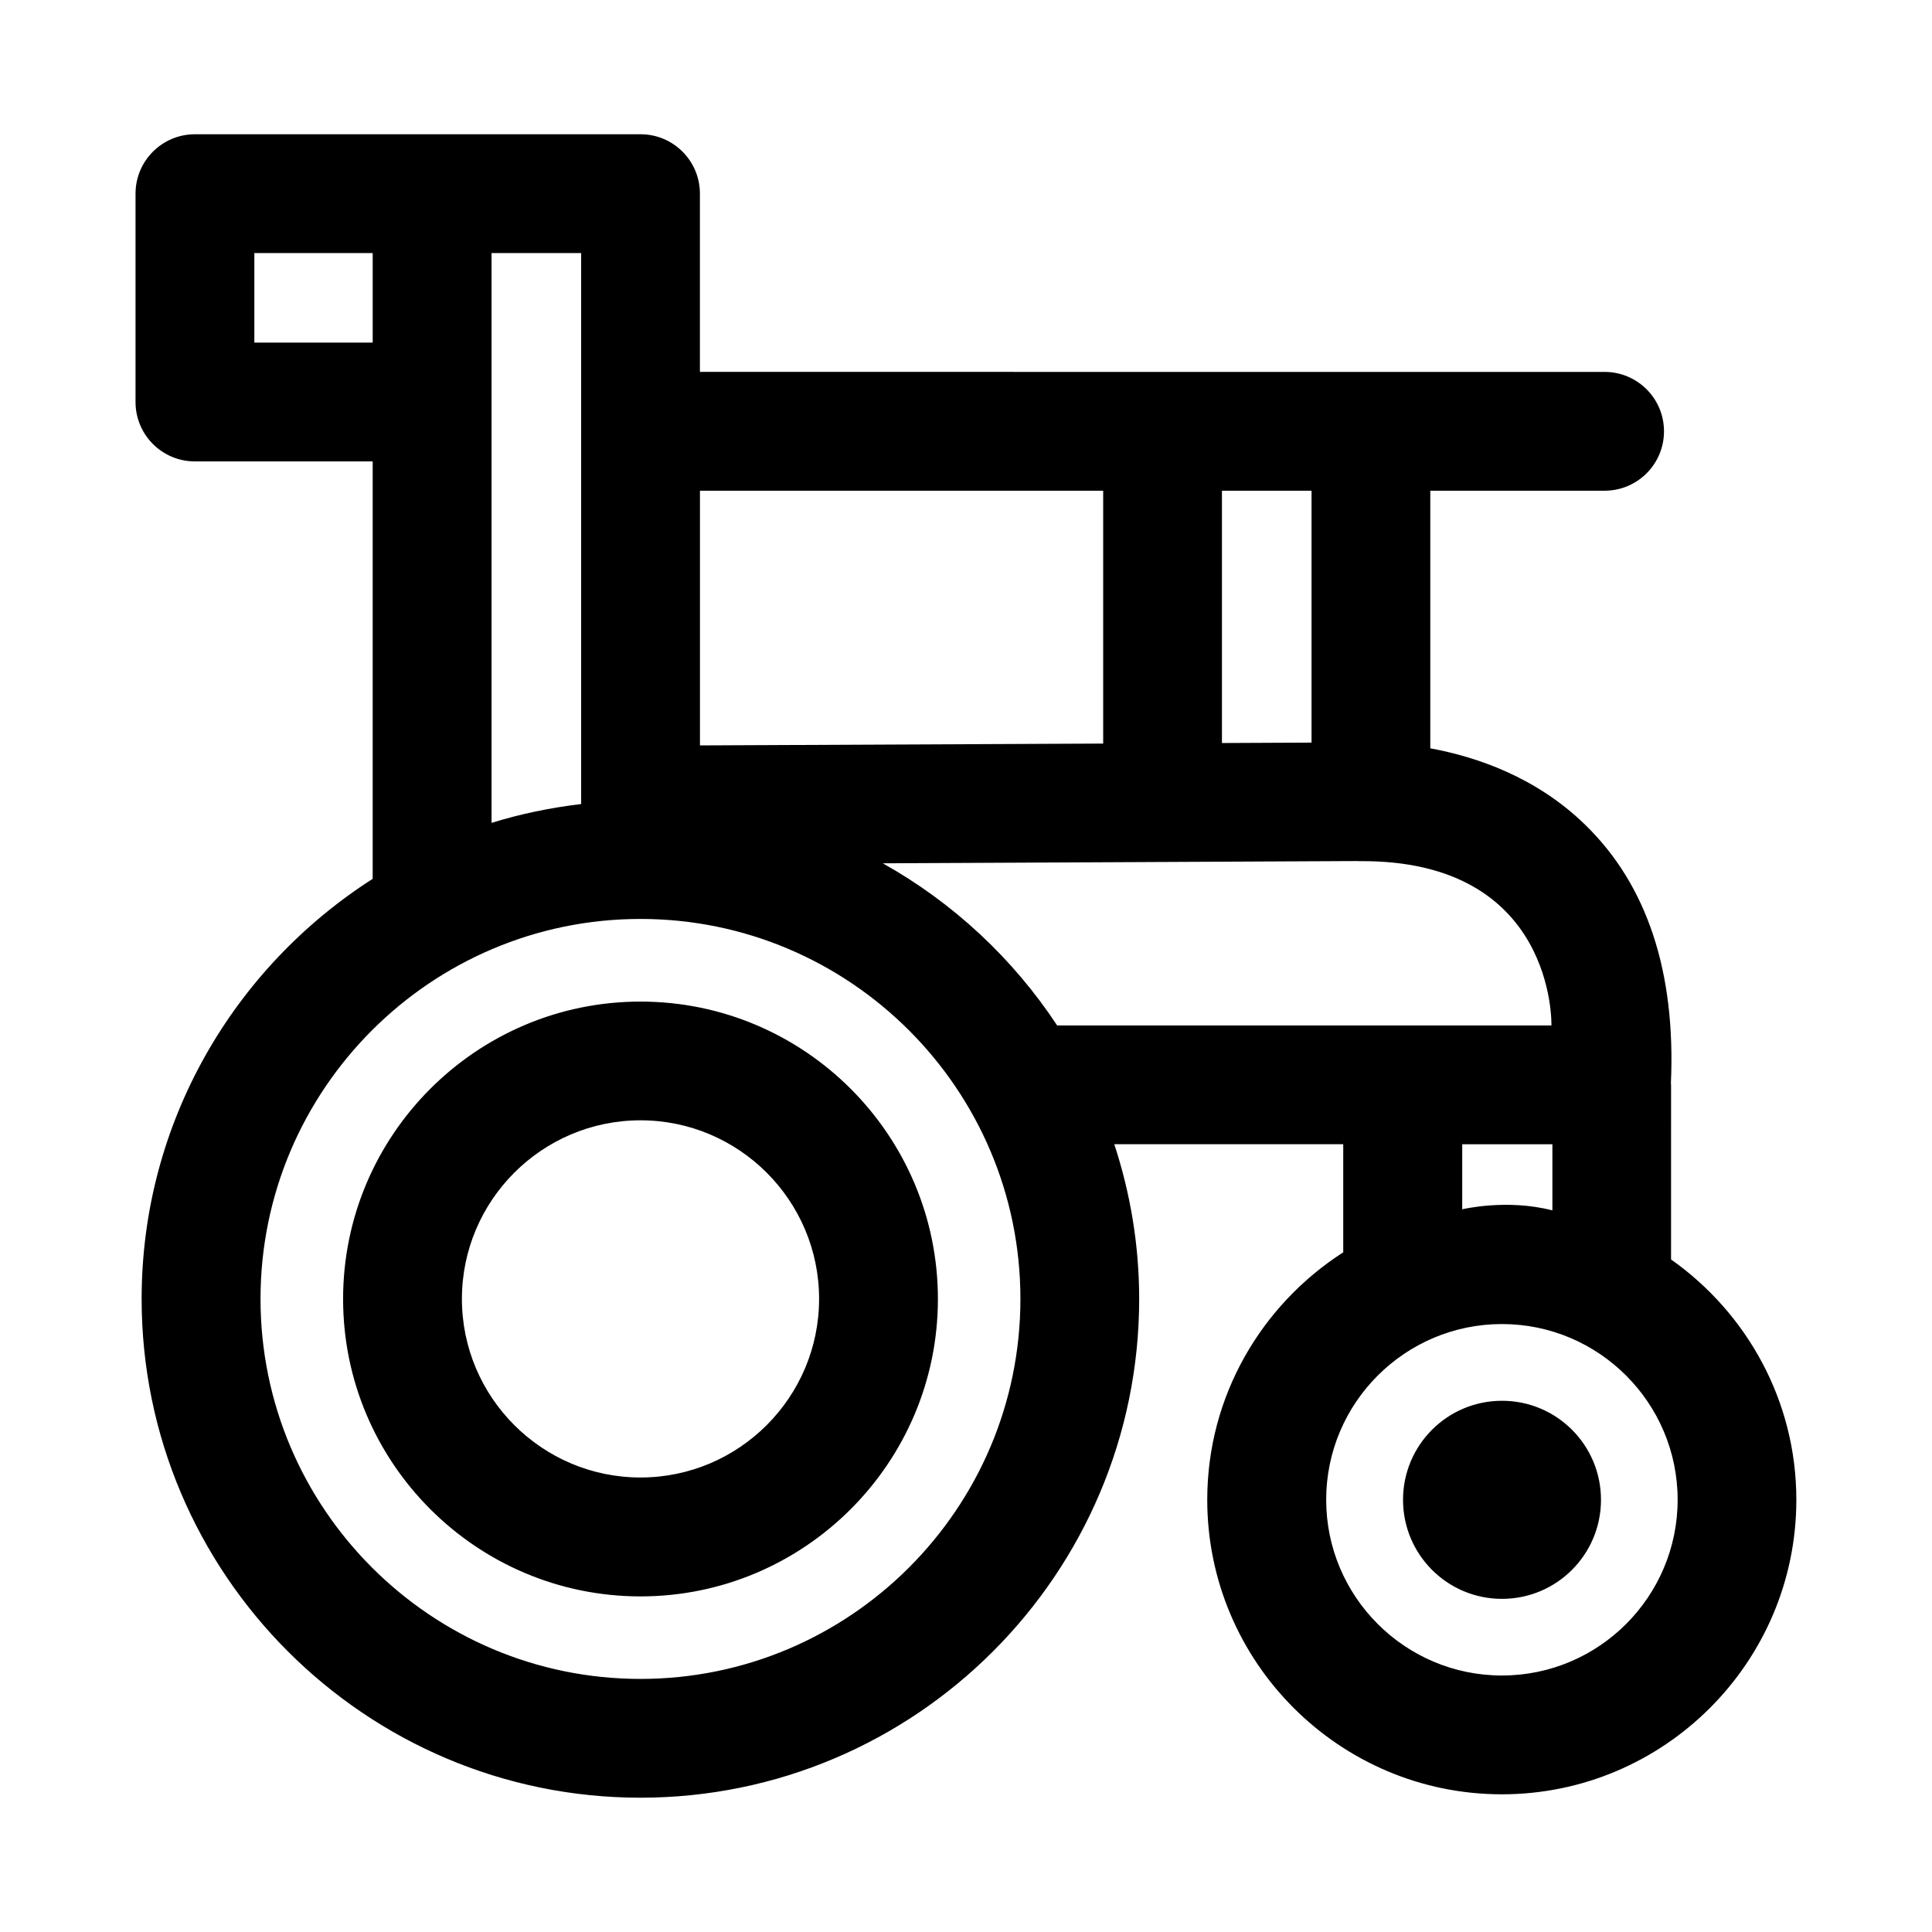 <?xml version="1.0" encoding="UTF-8"?>
<!-- Uploaded to: SVG Repo, www.svgrepo.com, Generator: SVG Repo Mixer Tools -->
<svg fill="#000000" width="800px" height="800px" version="1.1" viewBox="144 144 512 512" xmlns="http://www.w3.org/2000/svg">
 <path d="m313.74 409.43c-43.453 0-78.816 35.359-78.816 78.816 0 43.453 35.359 78.816 78.816 78.816 43.453 0 78.816-35.359 78.816-78.816-0.004-43.457-35.363-78.816-78.816-78.816zm0 126.12c-26.086 0-47.328-21.238-47.328-47.328 0-26.086 21.238-47.328 47.328-47.328 26.086 0 47.328 21.238 47.328 47.328-0.004 26.09-21.227 47.328-47.328 47.328zm-118.08-355.97c-8.707 0-15.742 7.055-15.742 15.742v55.215c0 8.691 7.039 15.742 15.742 15.742h47.105v110.62c-36.746 23.508-61.23 64.566-61.23 111.32 0 72.879 59.309 132.19 132.19 132.19s132.17-59.293 132.17-132.19c0-14.328-2.363-28.086-6.598-40.996h60.676v28.652c-21.617 13.902-36.039 38.023-36.039 65.574 0 43.027 35.031 78.059 78.074 78.059 43.027 0 78.043-35.016 78.043-78.059 0-26.324-13.195-49.547-33.203-63.684l0.004-46.281c0-0.156-0.047-0.203-0.047-0.348 1.324-29.488-6.266-52.617-22.781-68.629-12.91-12.547-28.621-17.918-40.98-20.199v-68.266h46.191c8.707 0 15.742-7.055 15.742-15.742 0-8.691-7.039-15.742-15.742-15.742l-239.75-0.004v-47.234c0-8.691-7.039-15.742-15.742-15.742zm295.91 161.22-23.742 0.109v-66.863h23.742zm-55.215-66.754v67.008l-106.86 0.488v-67.496zm-224.95-39.25v-23.727h31.363v23.727zm62.863-23.727h23.742v146.01c-8.156 0.977-16.105 2.613-23.742 4.992zm39.473 377.86c-55.527 0-100.7-45.168-100.7-100.7 0-55.527 45.168-100.7 100.7-100.7 55.512 0 100.68 45.168 100.68 100.7s-45.156 100.7-100.68 100.7zm190.36-216.71c52.285-0.566 51.043 43.531 51.043 43.531h-130.99c-11.715-17.758-27.566-32.543-46.207-42.965l125.91-0.598m27.645 92.289v-17.238h23.898v17.523c-12.152-3.133-23.898-0.285-23.898-0.285zm10.535 123.55c-25.695 0-46.586-20.891-46.586-46.57 0-25.68 20.891-46.57 46.586-46.57 25.68 0 46.555 20.891 46.555 46.57 0 25.676-20.879 46.57-46.555 46.57zm26.242-46.559c0 14.469-11.715 26.246-26.23 26.246-14.516 0-26.23-11.762-26.23-26.246s11.715-26.246 26.23-26.246c14.52 0.004 26.23 11.762 26.23 26.246z"/>
</svg>